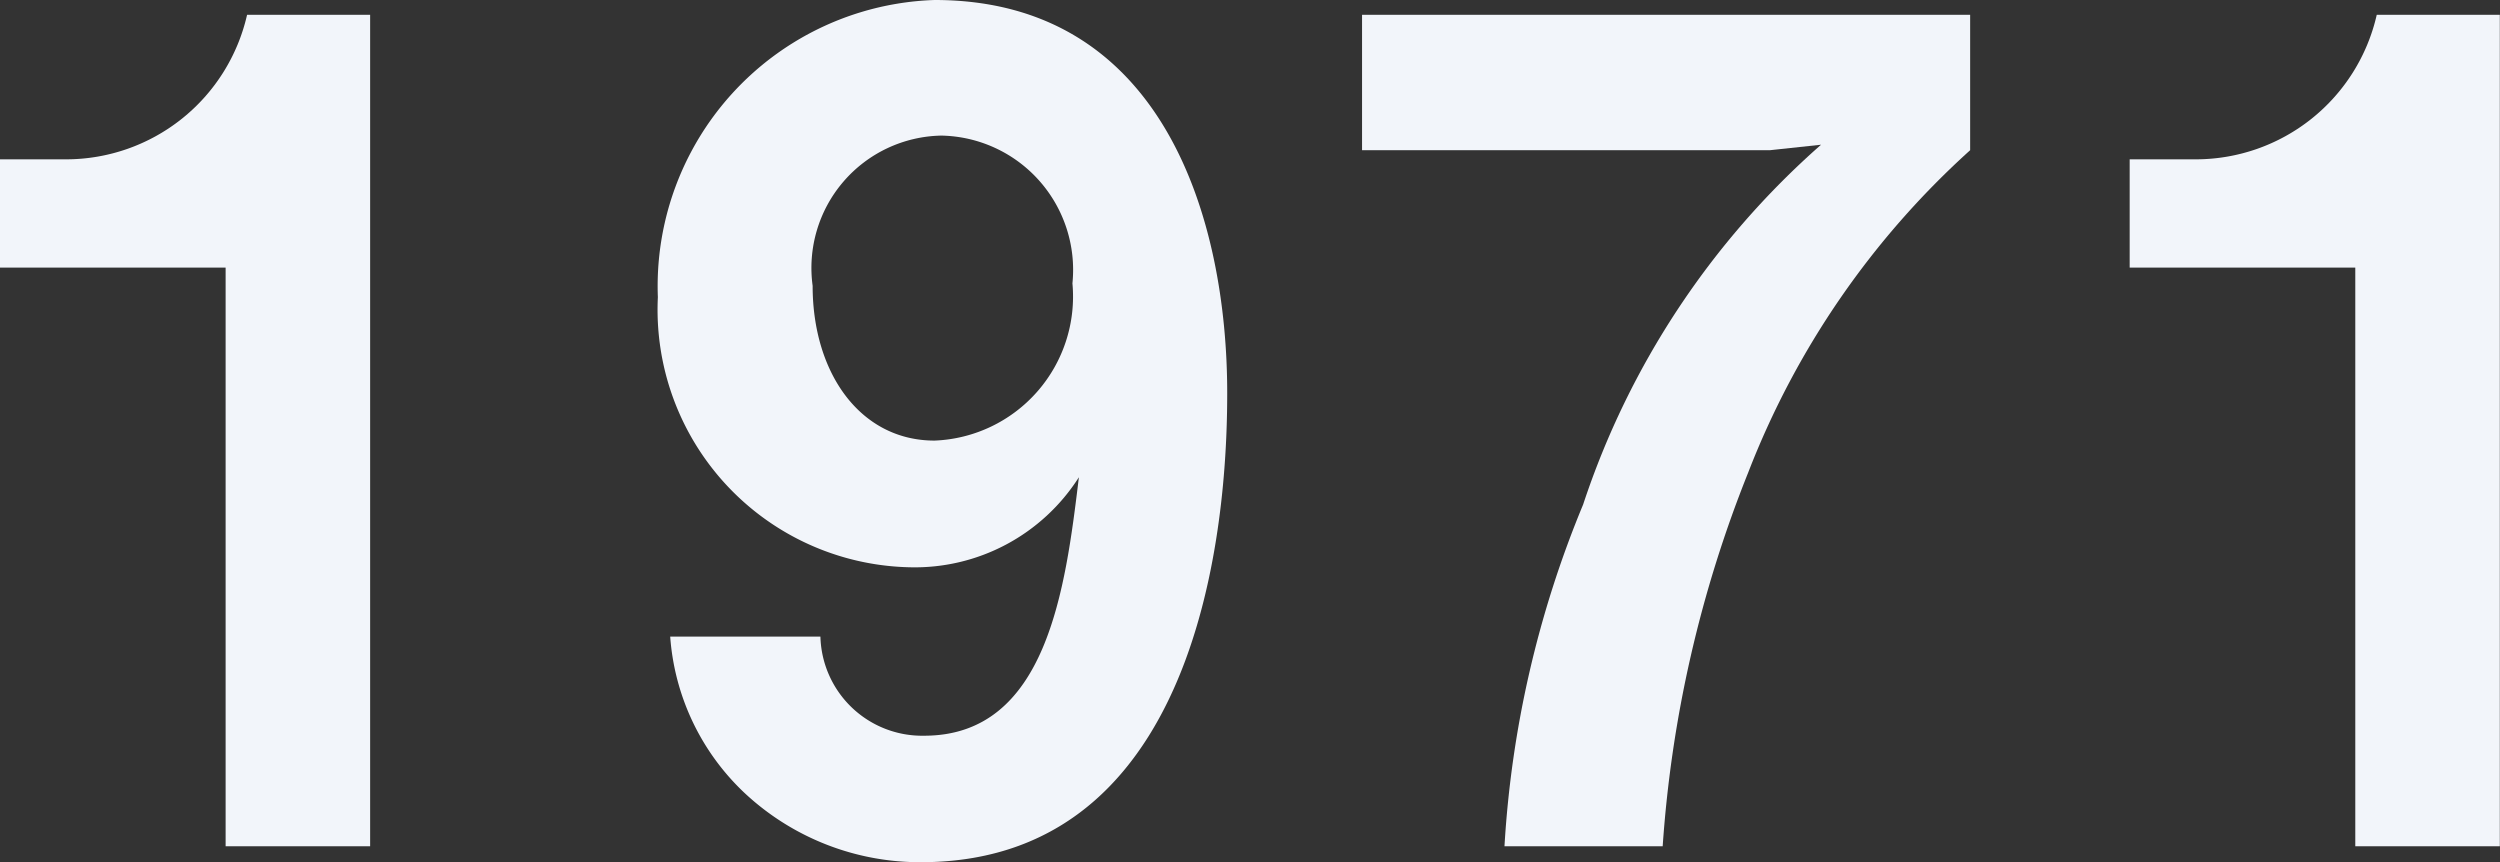 <svg xmlns="http://www.w3.org/2000/svg" viewBox="0 0 13.164 4.54"><rect x="0" y="0" width="13.164" height="4.54" fill="#333333" stroke="none"/><defs><style>.cls-1{fill:#f2f5fa;}</style></defs><g id="レイヤー_2" data-name="レイヤー 2"><g id="レイヤー_1-2" data-name="レイヤー 1"><path class="cls-1" d="M1.188,4.456V1.409H0V.839H.348A.978.978,0,0,0,1.301.078h.648V4.456Z"/><path class="cls-1" d="M4.849,4.54a1.352,1.352,0,0,1-.93-.366,1.255,1.255,0,0,1-.39-.822h.791a.536.536,0,0,0,.546.522c.647,0,.744-.774.815-1.361a1.025,1.025,0,0,1-.894.474A1.357,1.357,0,0,1,3.464,1.565,1.508,1.508,0,0,1,4.921,0c1.211,0,1.541,1.164,1.541,2.069C6.462,2.524,6.414,4.54,4.849,4.54ZM4.957.714a.697.697,0,0,0-.678.791c0,.461.252.815.642.815a.759.759,0,0,0,.726-.828A.707.707,0,0,0,4.957.714Z"/><path class="cls-1" d="M9.205,2.489a6.467,6.467,0,0,0-.45,1.967H7.922a5.54,5.54,0,0,1,.414-1.799A4.334,4.334,0,0,1,9.589.762L9.319.791h-2.147V.078h3.202V.791A4.445,4.445,0,0,0,9.205,2.489Z"/><path class="cls-1" d="M12.402,4.456V1.409h-1.188V.839h.348a.978.978,0,0,0,.953-.761h.648V4.456Z"/></g></g></svg>